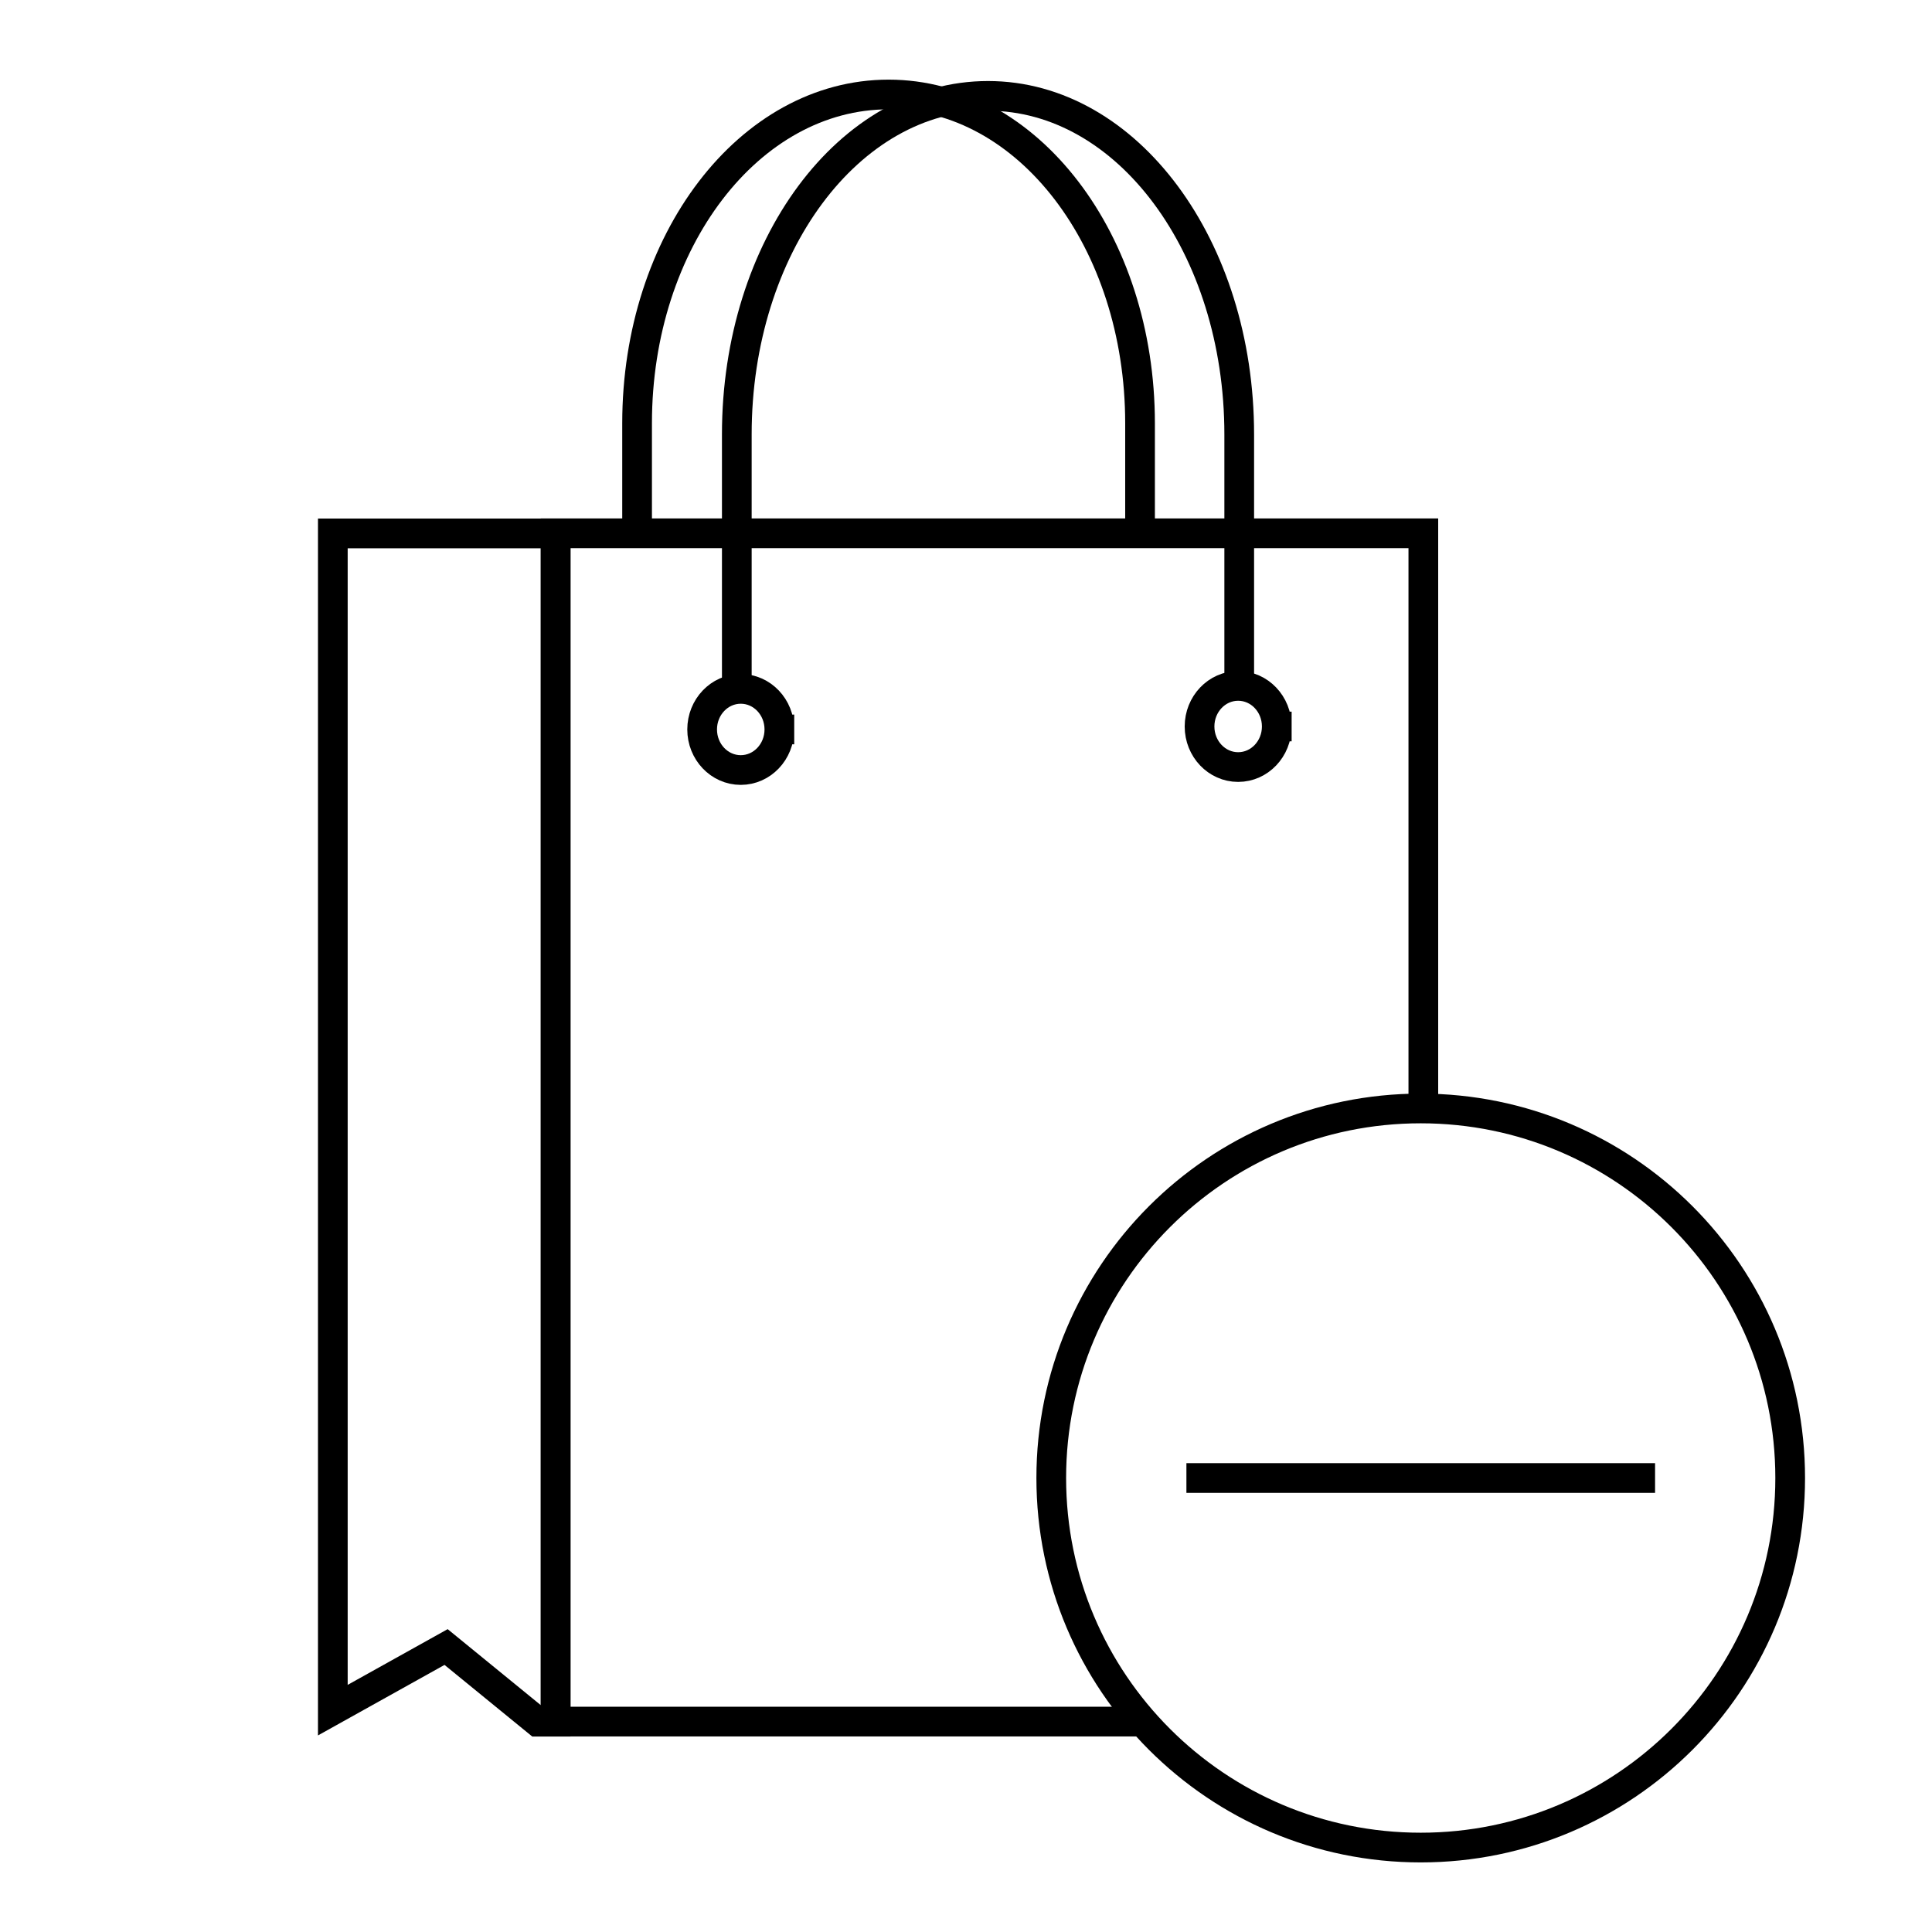 <?xml version="1.0" encoding="UTF-8"?>
<!-- Uploaded to: SVG Repo, www.svgrepo.com, Generator: SVG Repo Mixer Tools -->
<svg width="800px" height="800px" version="1.1" viewBox="144 144 512 512" xmlns="http://www.w3.org/2000/svg">
 <defs>
  <clipPath id="b">
   <path d="m268 148.09h223v178.91h-223z"/>
  </clipPath>
  <clipPath id="a">
   <path d="m294 148.09h223v221.91h-223z"/>
  </clipPath>
 </defs>
 <path transform="matrix(7.872 0 0 7.872 148.09 -7632.3)" d="m37.653 1045.8h-19.467v-40.004h29.211v19.31" fill="none" stroke="#000000" stroke-linecap="square"/>
 <g clip-path="url(#b)">
  <path transform="matrix(7.872 0 0 7.872 148.09 -7632.3)" d="m20.928 1005.4v-3.308c0-6.132 3.776-11.068 8.466-11.068 4.69 0 8.466 4.936 8.466 11.068v3.308" fill="none" stroke="#000000" stroke-linecap="square"/>
 </g>
 <g clip-path="url(#a)">
  <path transform="matrix(7.872 0 0 7.872 148.09 -7632.3)" d="m24.285 1010.9v-8.433c0-6.313 3.772-11.396 8.457-11.396 4.685 0 8.457 5.083 8.457 11.396v8.433" fill="none" stroke="#000000" stroke-linecap="square"/>
 </g>
 <path transform="matrix(7.872 0 0 7.872 148.09 -7632.3)" d="m25.718 1012.4c0 0.754-0.582 1.366-1.3 1.366-0.718 0-1.3-0.612-1.3-1.366 0-0.754 0.582-1.366 1.3-1.366 0.718 0 1.3 0.611 1.3 1.366" fill="none" stroke="#000000" stroke-linecap="square"/>
 <path transform="matrix(7.872 0 0 7.872 148.09 -7632.3)" d="m42.463 1012.3c0 0.754-0.582 1.366-1.3 1.366-0.718 0-1.3-0.611-1.3-1.366s0.582-1.366 1.3-1.366c0.718 0 1.3 0.612 1.3 1.366" fill="none" stroke="#000000" stroke-linecap="square"/>
 <path transform="matrix(7.872 0 0 7.872 148.09 -7632.3)" d="m10.685 1005.8v39.615l3.813-2.125 3.08 2.514h0.607v-40.004h-3.688zm0 0" fill="none" stroke="#000000" stroke-linecap="square"/>
 <path transform="matrix(7.872 0 0 7.872 148.09 -7632.3)" d="m59.747 1037.6c0 6.871-5.569 12.441-12.438 12.441-6.87 0-12.438-5.57-12.438-12.441 0-6.871 5.569-12.441 12.438-12.441 6.869 0 12.438 5.57 12.438 12.441" fill="none" stroke="#000000" stroke-linecap="round" stroke-linejoin="round"/>
 <path transform="matrix(7.872 0 0 7.872 148.09 -7632.3)" d="m39.421 1037.6h15.777" fill="none" stroke="#000000"/>
</svg>